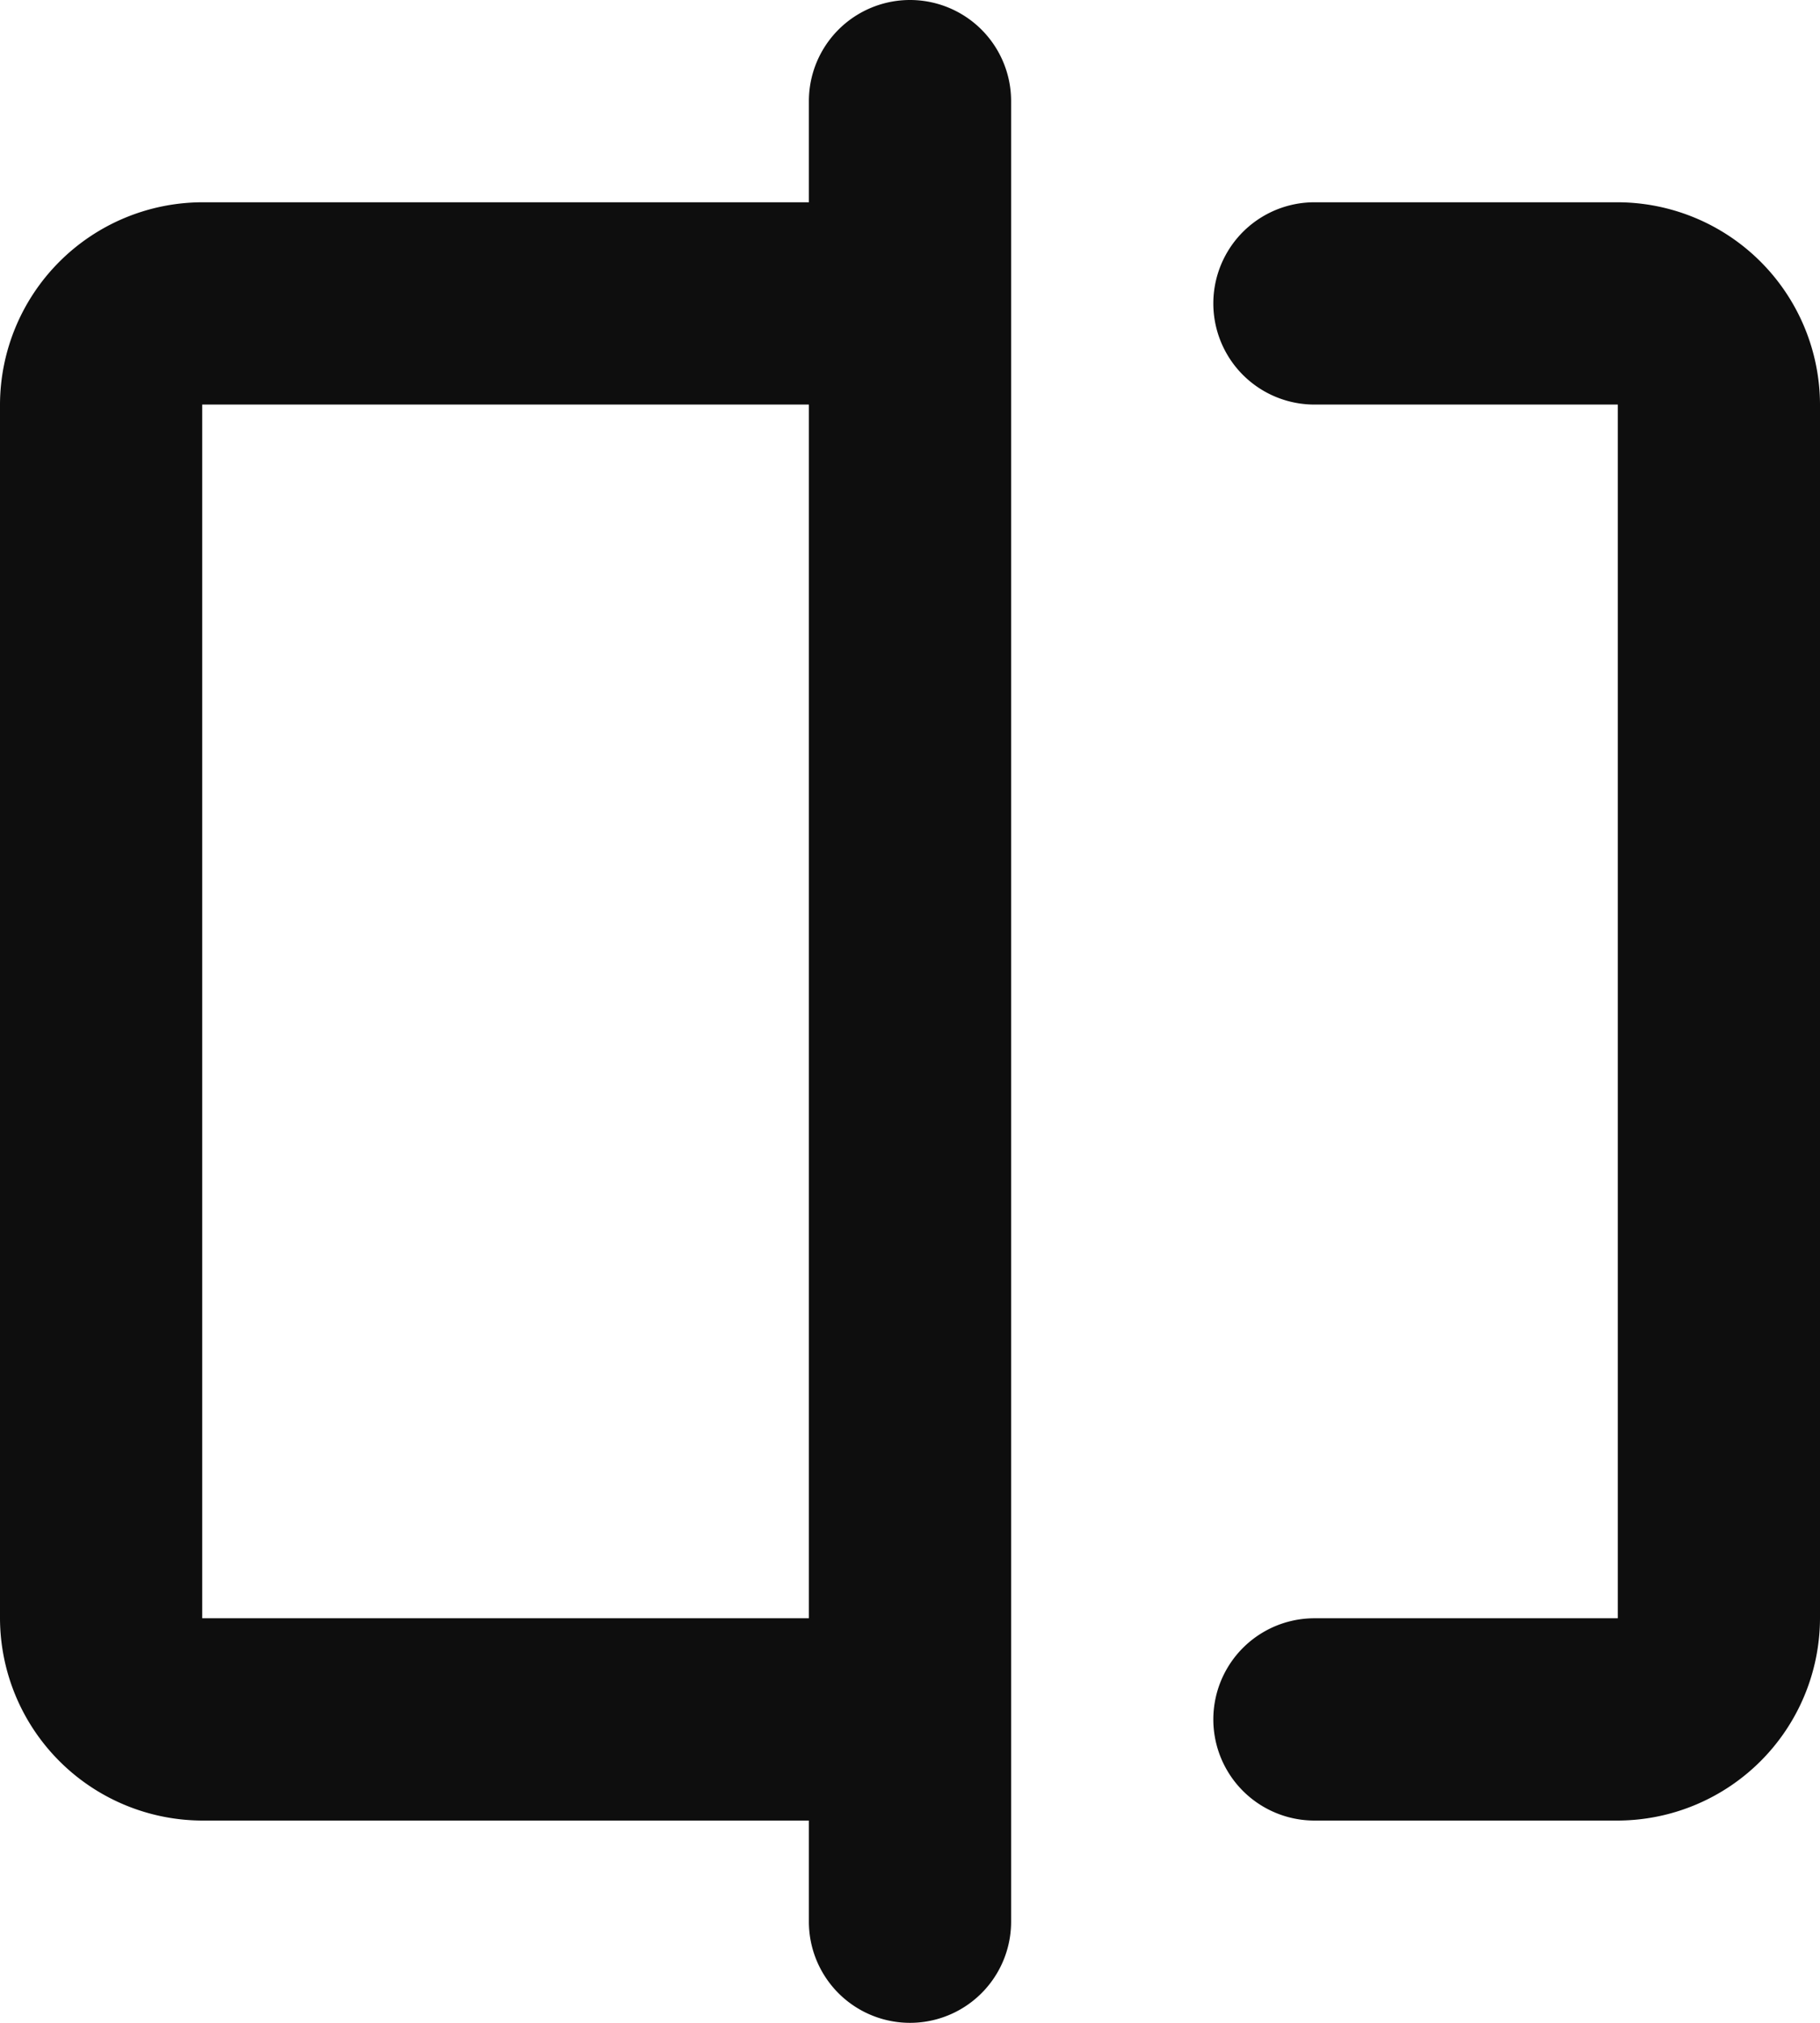 <svg xmlns="http://www.w3.org/2000/svg" width="18" height="20" viewBox="0 0 18 20">
  <defs>
    <style>
      .cls-1 {
        fill: #0e0e0e;
        fill-rule: evenodd;
      }
    </style>
  </defs>
  <path id="prjssimfw1" class="cls-1" d="M1671,1223a1,1,0,0,0-2,0v1h-6a2.006,2.006,0,0,0-2,2v12a2.006,2.006,0,0,0,2,2h6v1a1,1,0,0,0,2,0v-18Zm-8,3h6v12h-6v-12Zm11-2a1,1,0,0,0,0,2h3v12h-3a1,1,0,0,0,0,2h3a2.006,2.006,0,0,0,2-2v-12a2.006,2.006,0,0,0-2-2h-3Z" transform="translate(-1661 -1222)"/>
</svg>
